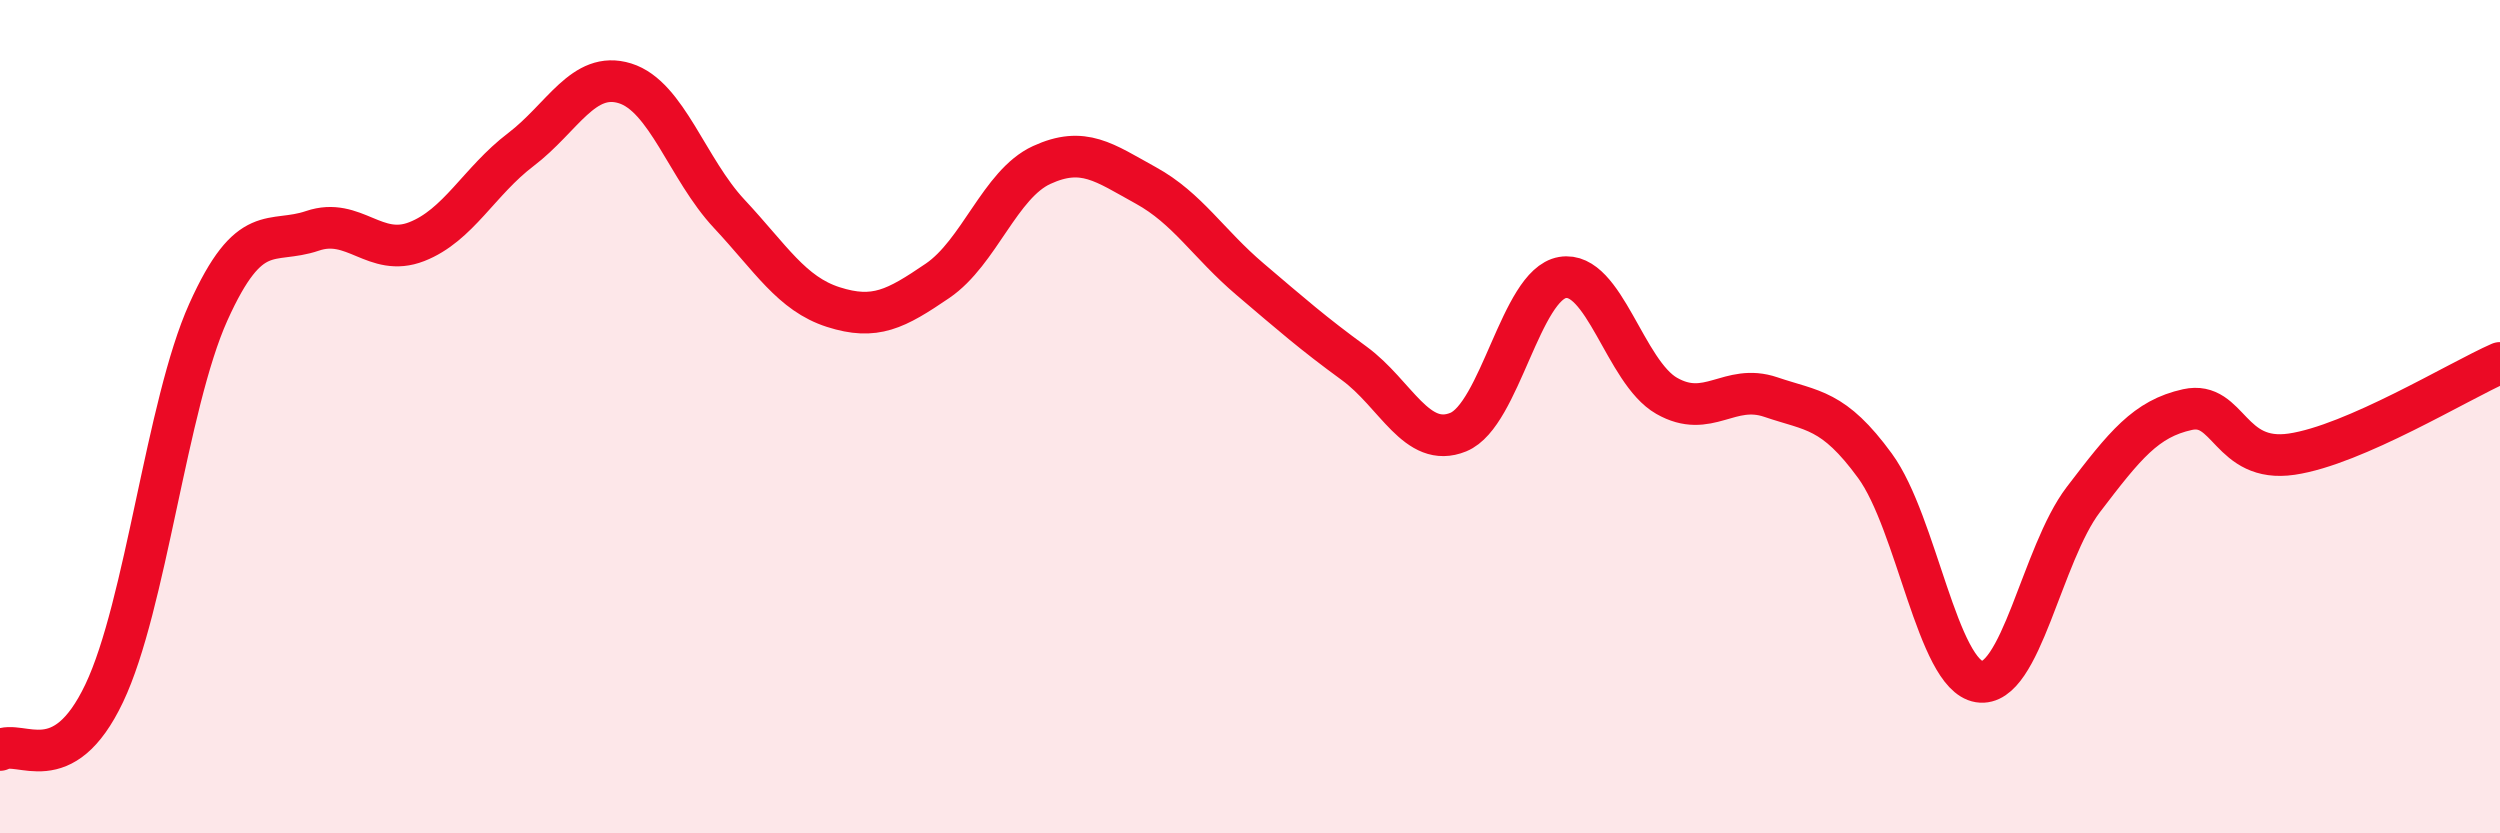 
    <svg width="60" height="20" viewBox="0 0 60 20" xmlns="http://www.w3.org/2000/svg">
      <path
        d="M 0,18 C 0.5,17.73 1.5,18.74 2.5,16.64 C 3.5,14.54 4,9.71 5,7.49 C 6,5.27 6.5,5.88 7.5,5.54 C 8.5,5.2 9,6.19 10,5.8 C 11,5.41 11.5,4.35 12.5,3.59 C 13.5,2.83 14,1.69 15,2 C 16,2.31 16.5,4.06 17.5,5.13 C 18.5,6.2 19,7.05 20,7.37 C 21,7.69 21.5,7.42 22.5,6.74 C 23.5,6.06 24,4.42 25,3.96 C 26,3.5 26.5,3.9 27.5,4.45 C 28.5,5 29,5.85 30,6.7 C 31,7.55 31.5,7.99 32.5,8.72 C 33.5,9.45 34,10.78 35,10.37 C 36,9.96 36.5,6.83 37.5,6.66 C 38.5,6.49 39,8.93 40,9.5 C 41,10.07 41.5,9.19 42.5,9.53 C 43.5,9.87 44,9.81 45,11.18 C 46,12.55 46.5,16.2 47.5,16.36 C 48.5,16.52 49,13.3 50,11.99 C 51,10.68 51.5,10.05 52.5,9.83 C 53.5,9.61 53.5,11.12 55,10.9 C 56.5,10.68 59,9.15 60,8.71L60 20L0 20Z"
        fill="#EB0A25"
        opacity="0.1"
        stroke-linecap="round"
        stroke-linejoin="round"
      />
      <path
        d="M 0,18 C 0.5,17.73 1.5,18.74 2.5,16.64 C 3.5,14.54 4,9.71 5,7.49 C 6,5.27 6.5,5.88 7.5,5.54 C 8.5,5.2 9,6.19 10,5.8 C 11,5.41 11.5,4.35 12.5,3.59 C 13.5,2.83 14,1.69 15,2 C 16,2.31 16.5,4.06 17.5,5.13 C 18.5,6.2 19,7.05 20,7.37 C 21,7.69 21.5,7.42 22.5,6.74 C 23.5,6.06 24,4.42 25,3.96 C 26,3.5 26.5,3.9 27.5,4.45 C 28.5,5 29,5.85 30,6.7 C 31,7.55 31.5,7.99 32.5,8.72 C 33.5,9.45 34,10.78 35,10.37 C 36,9.96 36.5,6.83 37.5,6.66 C 38.5,6.49 39,8.93 40,9.5 C 41,10.07 41.5,9.19 42.5,9.53 C 43.5,9.87 44,9.81 45,11.18 C 46,12.55 46.5,16.2 47.5,16.36 C 48.5,16.52 49,13.3 50,11.99 C 51,10.68 51.5,10.05 52.5,9.83 C 53.5,9.61 53.5,11.12 55,10.9 C 56.5,10.68 59,9.15 60,8.71"
        stroke="#EB0A25"
        stroke-width="1"
        fill="none"
        stroke-linecap="round"
        stroke-linejoin="round"
      />
    </svg>
  